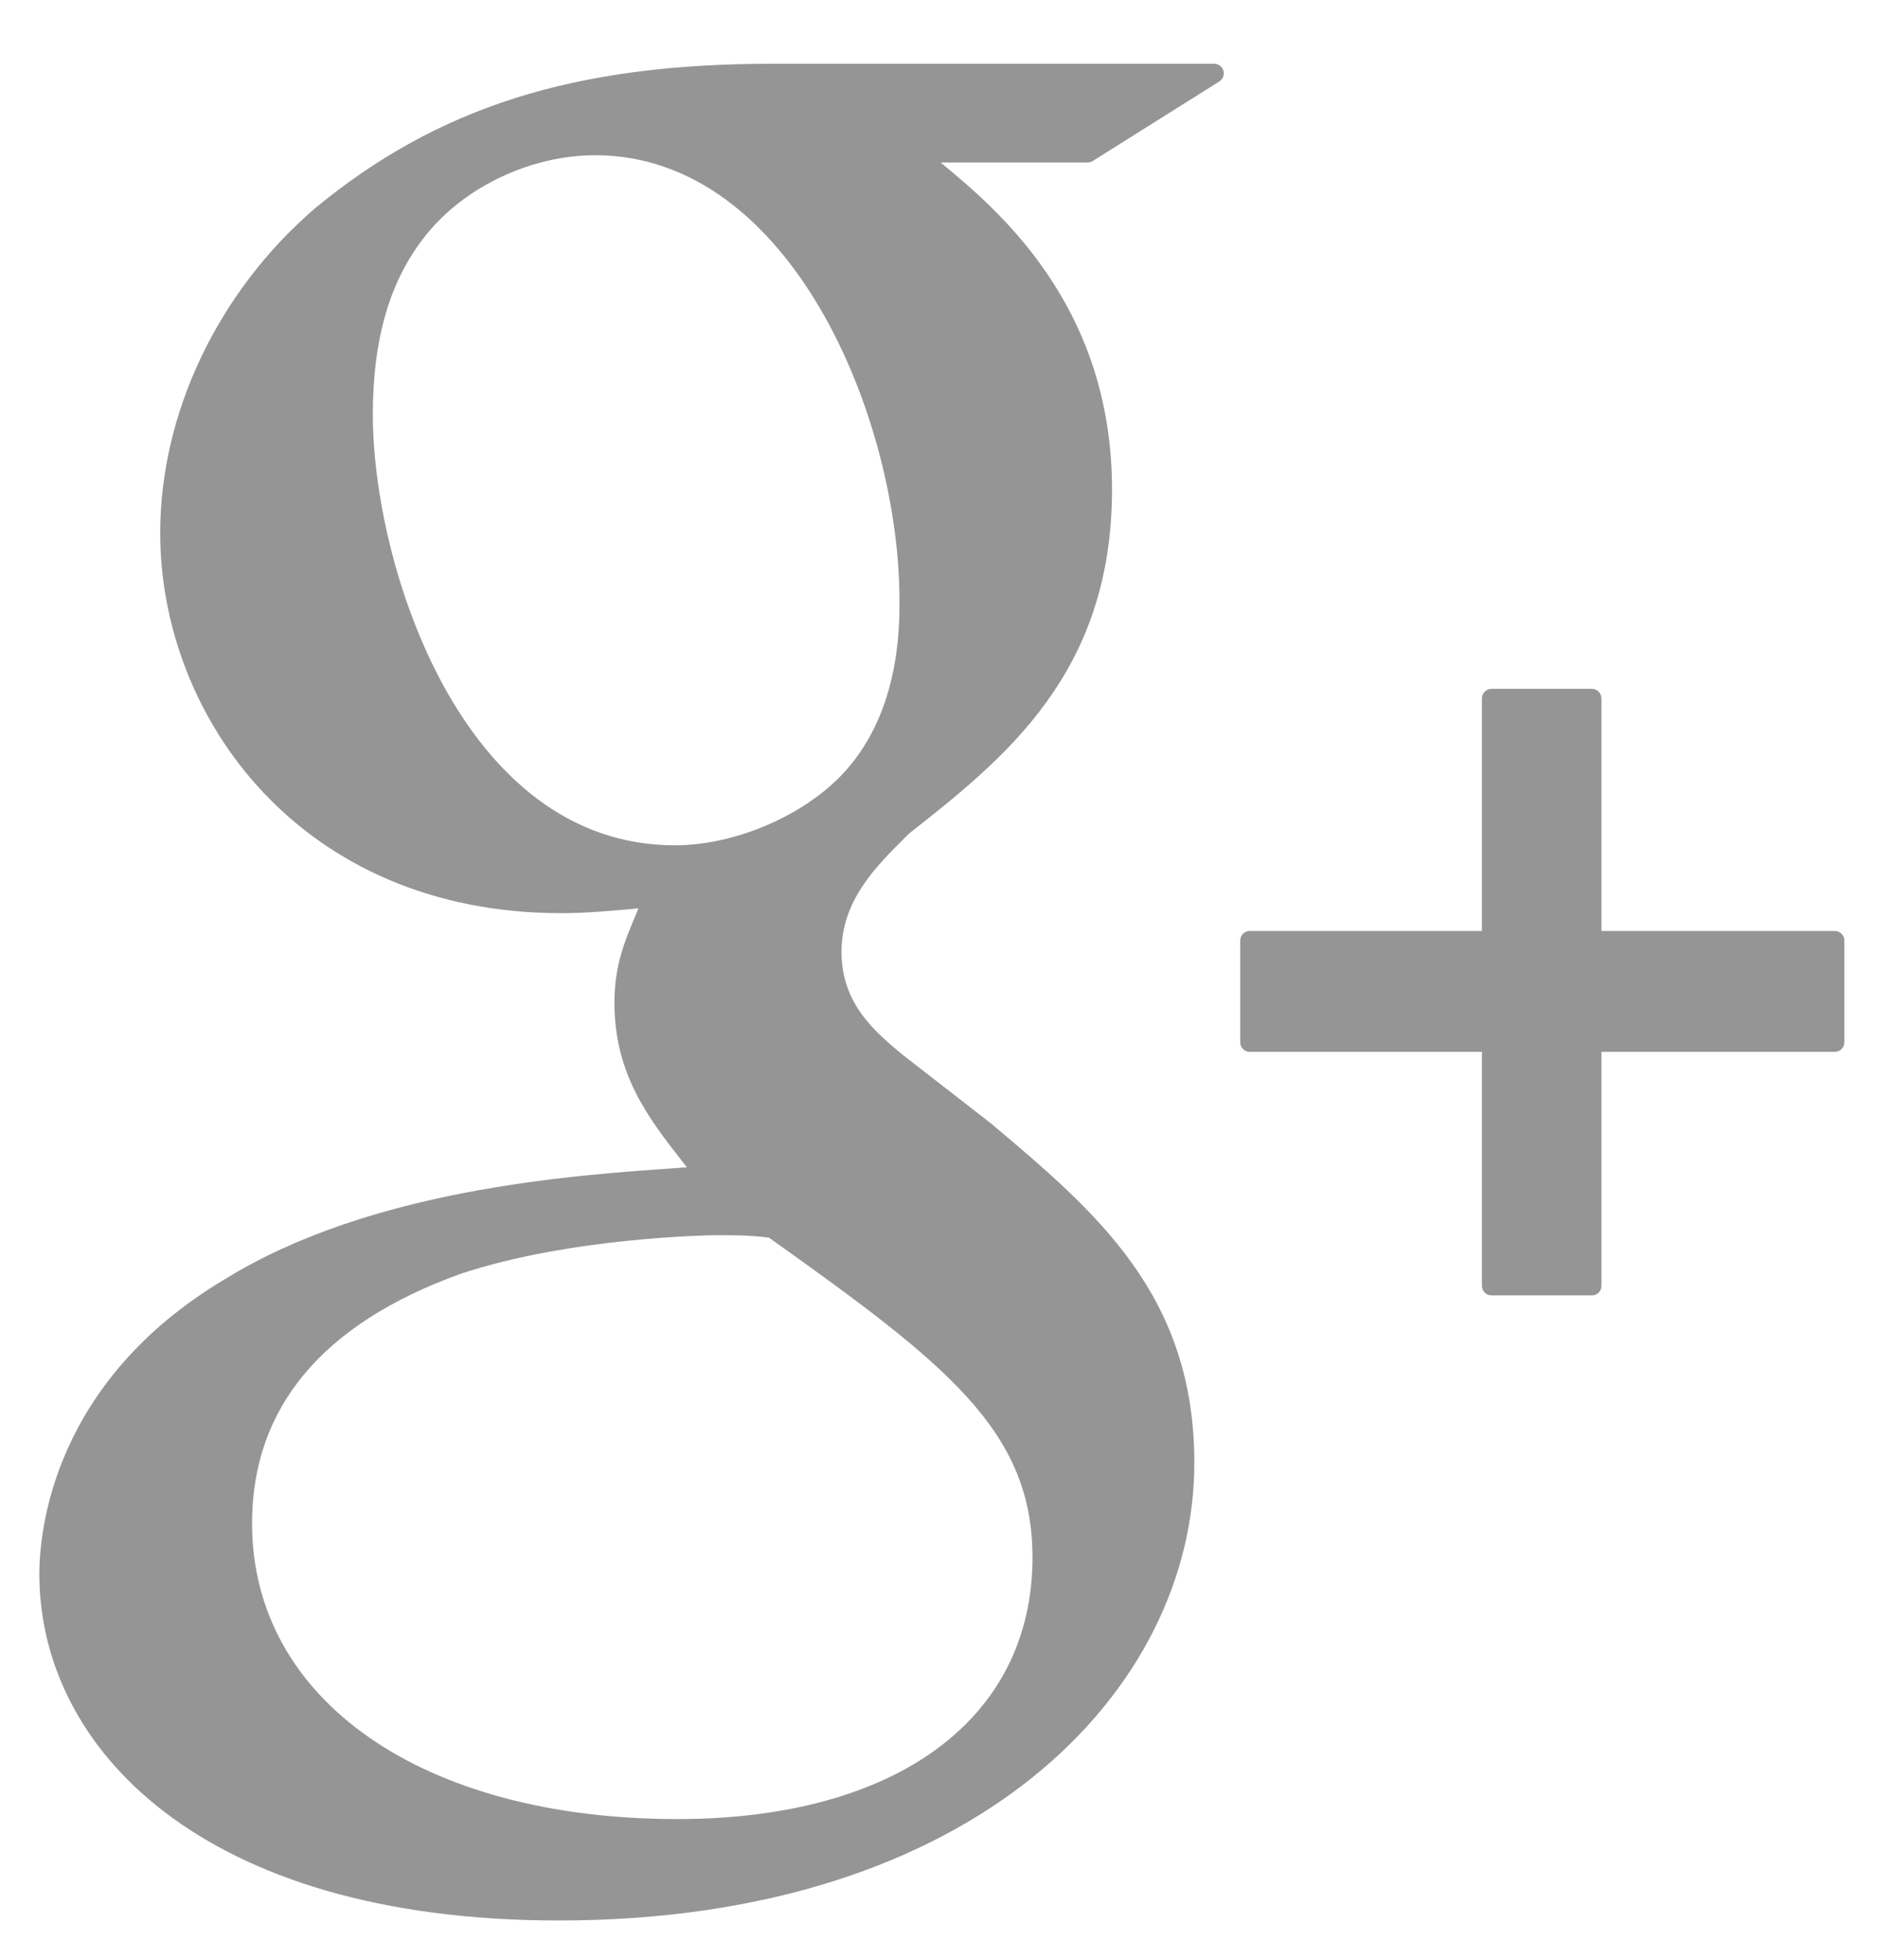 <?xml version="1.0" encoding="UTF-8" standalone="no"?>
<svg width="23px" height="24px" viewBox="0 0 23 24" version="1.1" xmlns="http://www.w3.org/2000/svg" xmlns:xlink="http://www.w3.org/1999/xlink">
    <title>google+</title>
    <desc>svg image</desc>
    <defs></defs>
    <g id="scm" stroke="none" stroke-width="1" fill="none" fill-rule="evenodd">
        <g id="google-icon" transform="translate(-467, -1659)" fill="#959595">
            <path d="M481.87,1659.781 L476.448,1659.781 C474.031,1659.781 472.358,1660.311 470.853,1661.555 C469.669,1662.576 468.962,1664.061 468.962,1665.526 C468.962,1667.784 470.684,1670.183 473.873,1670.183 C474.18,1670.183 474.52,1670.152 474.819,1670.124 L474.775,1670.231 C474.647,1670.538 474.525,1670.828 474.525,1671.28 C474.525,1672.161 474.95,1672.704 475.361,1673.229 L475.413,1673.295 L475.321,1673.302 C474.004,1673.392 471.552,1673.56 469.761,1674.661 C467.646,1675.918 467.482,1677.748 467.482,1678.278 C467.482,1680.389 469.449,1682.519 473.843,1682.519 C478.953,1682.519 481.627,1679.7 481.627,1676.915 C481.628,1674.856 480.42,1673.839 479.138,1672.759 L478.056,1671.918 C477.722,1671.641 477.306,1671.297 477.306,1670.658 C477.306,1670.031 477.722,1669.617 478.09,1669.251 L478.128,1669.212 C479.296,1668.293 480.619,1667.25 480.619,1664.994 C480.619,1662.726 479.202,1661.554 478.52,1660.99 L480.32,1660.99 C480.342,1660.99 480.364,1660.984 480.382,1660.972 L481.933,1659.998 C481.977,1659.97 481.997,1659.916 481.983,1659.866 C481.969,1659.816 481.923,1659.781 481.87,1659.781 L481.87,1659.781 Z M475.294,1681.277 C472.18,1681.277 470.087,1679.822 470.087,1677.656 C470.087,1676.242 470.943,1675.215 472.629,1674.604 C473.979,1674.15 475.721,1674.127 475.739,1674.127 C476.034,1674.127 476.182,1674.127 476.418,1674.157 C478.598,1675.708 479.645,1676.522 479.645,1678.073 C479.645,1680.049 477.978,1681.277 475.294,1681.277 L475.294,1681.277 Z M475.265,1669.352 C472.651,1669.352 471.566,1665.916 471.566,1664.076 C471.566,1663.14 471.779,1662.422 472.216,1661.88 C472.691,1661.285 473.505,1660.901 474.289,1660.901 C476.689,1660.901 478.016,1664.128 478.016,1666.357 C478.016,1666.709 478.016,1667.779 477.277,1668.523 C476.78,1669.019 475.971,1669.352 475.265,1669.352 Z M489.471,1670.401 L486.613,1670.401 L486.613,1667.554 C486.613,1667.489 486.561,1667.436 486.496,1667.436 L485.267,1667.436 C485.202,1667.436 485.149,1667.489 485.149,1667.554 L485.149,1670.401 L482.306,1670.401 C482.241,1670.401 482.189,1670.454 482.189,1670.518 L482.189,1671.764 C482.189,1671.829 482.241,1671.881 482.306,1671.881 L485.149,1671.881 L485.149,1674.747 C485.149,1674.812 485.202,1674.864 485.267,1674.864 L486.496,1674.864 C486.561,1674.864 486.613,1674.812 486.613,1674.747 L486.613,1671.881 L489.471,1671.881 C489.536,1671.881 489.588,1671.829 489.588,1671.763 L489.588,1670.518 C489.588,1670.453 489.536,1670.401 489.471,1670.401 Z" id="google+"></path>
        </g>
    </g>
</svg>